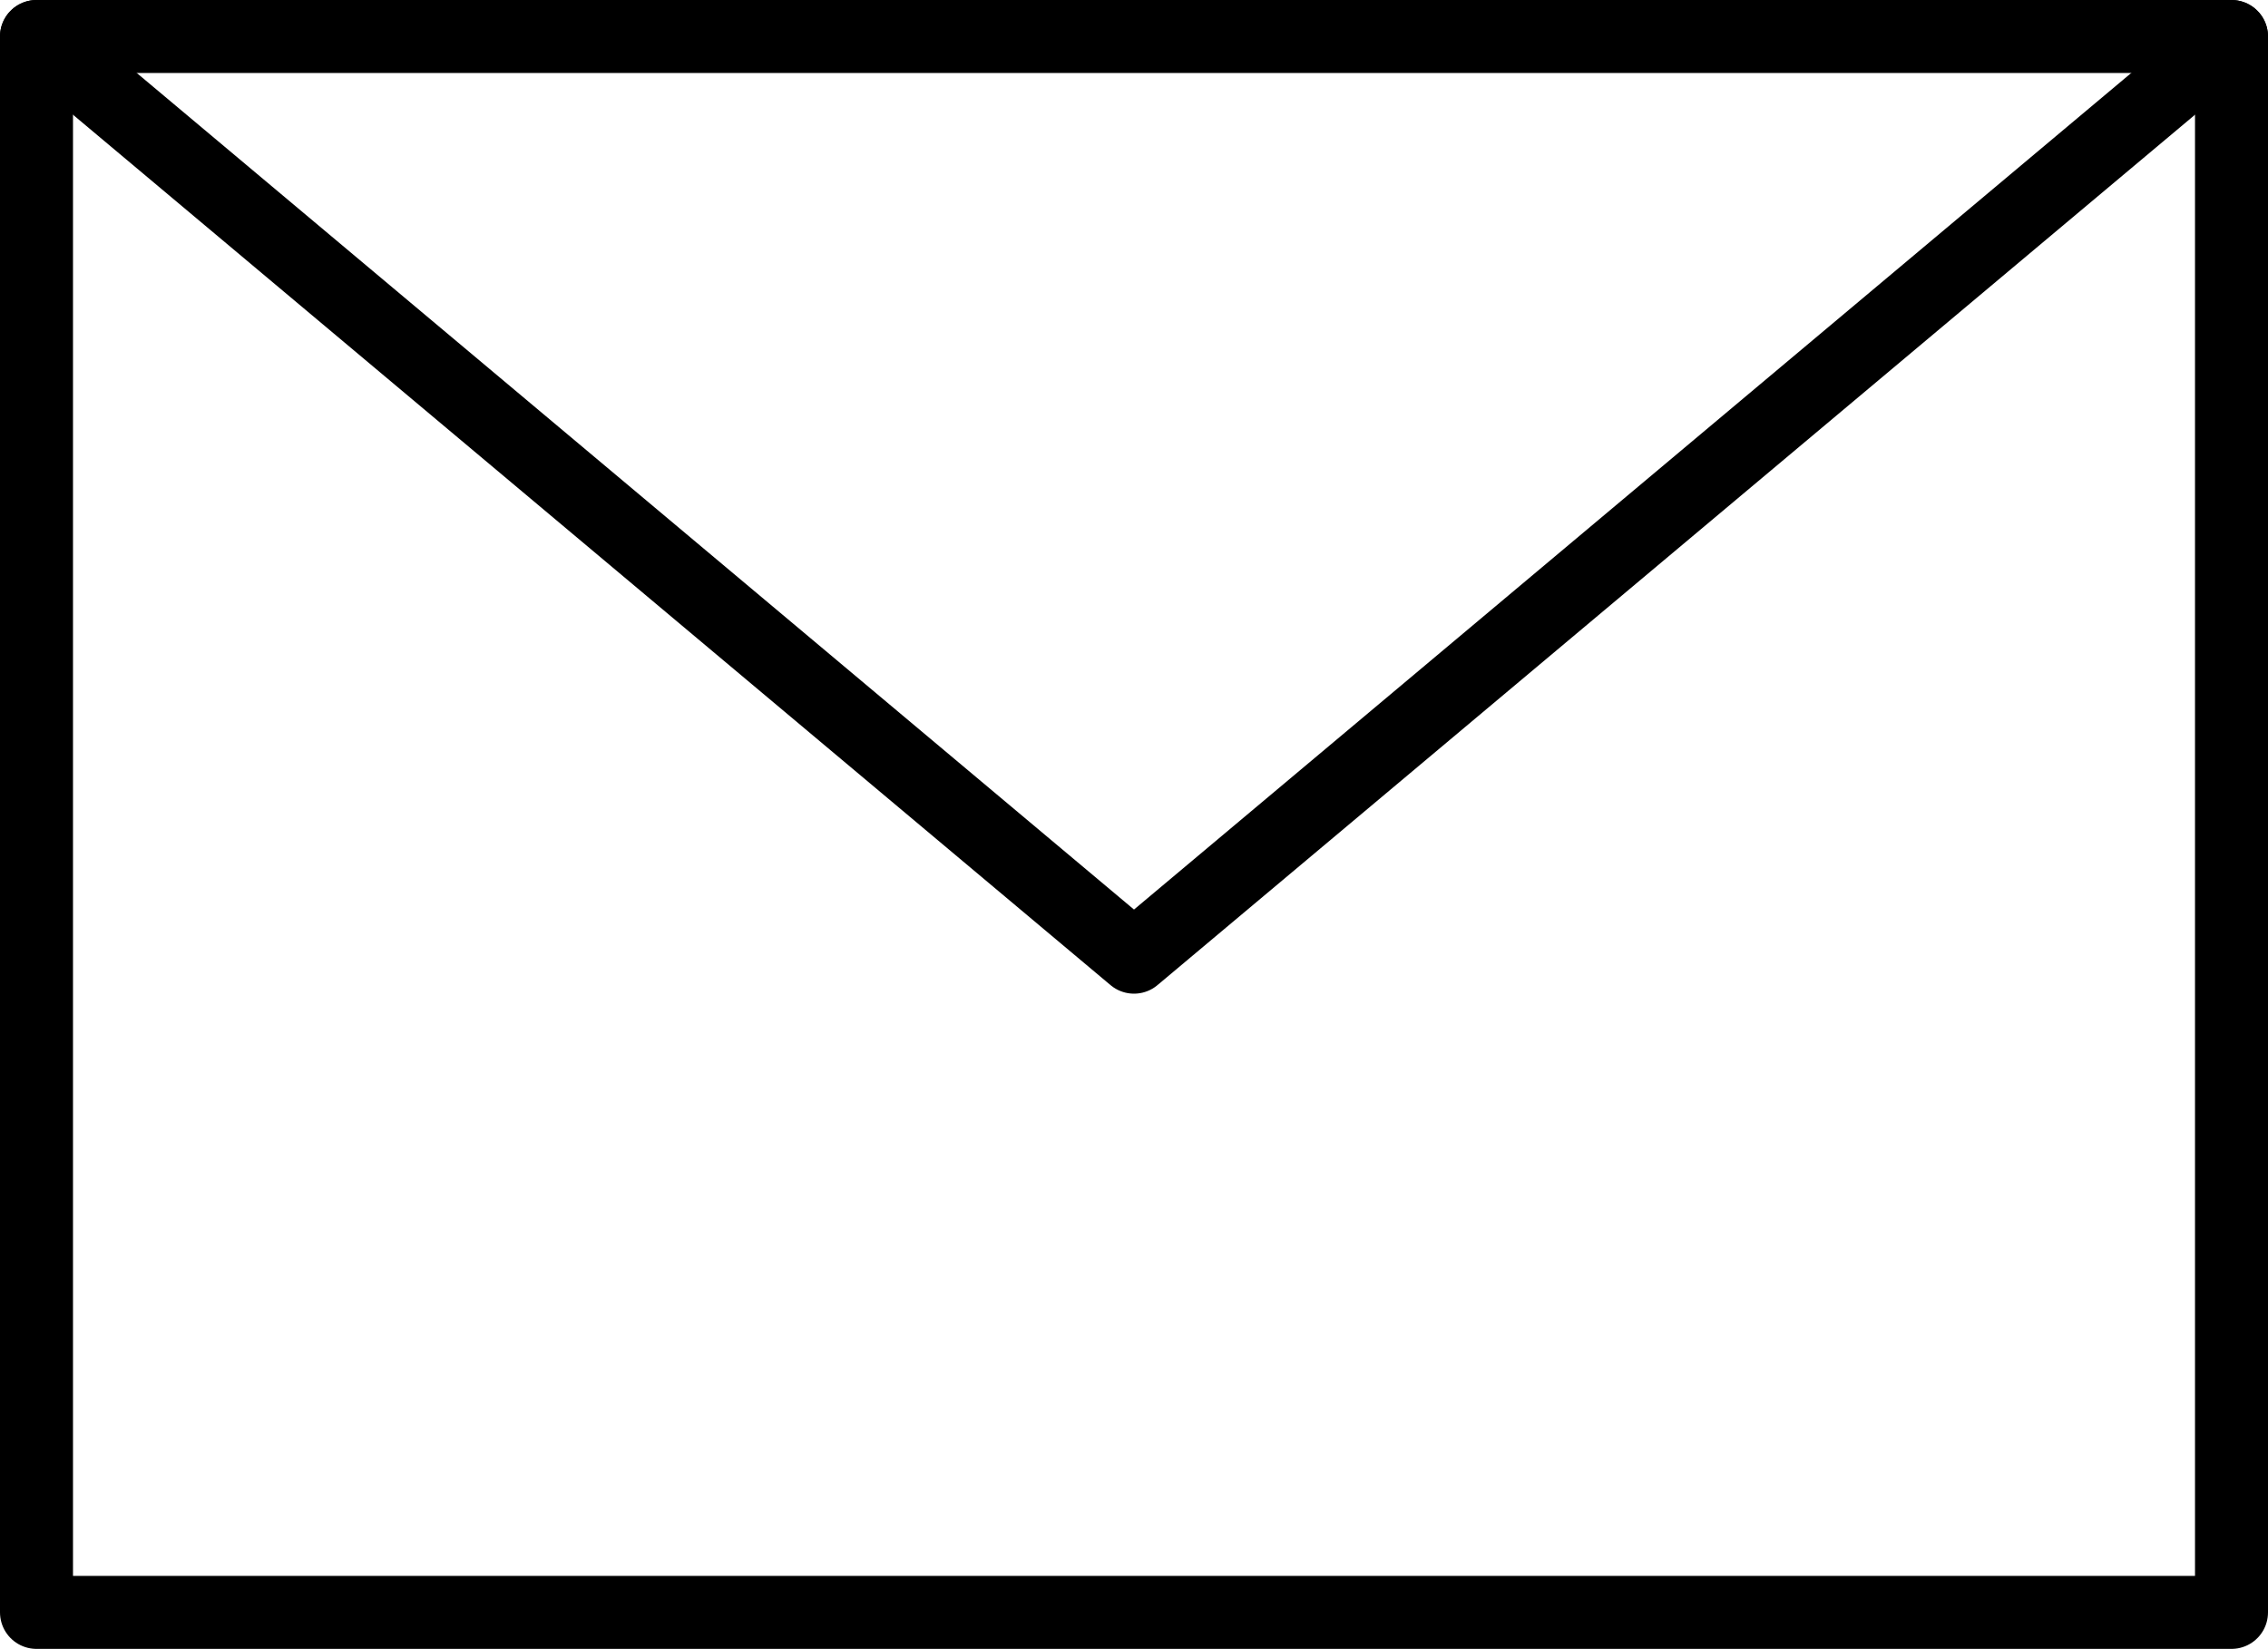 <?xml version="1.0" encoding="UTF-8"?>
<svg id="_レイヤー_2" data-name="レイヤー_2" xmlns="http://www.w3.org/2000/svg" viewBox="0 0 42.88 31.18">
  <defs>
    <style>
      .cls-1 {
        fill: none;
        stroke: #000;
        stroke-linecap: round;
        stroke-linejoin: round;
        stroke-width: 1.38px;
      }
    </style>
  </defs>
  <g id="_レイヤー_1-2" data-name="レイヤー_1">
    <g>
      <polygon class="cls-1" points="42.19 .69 .69 .69 .69 30.49 42.19 30.49 42.19 .69 42.19 .69"/>
      <polyline class="cls-1" points=".69 .69 21.44 18.1 42.19 .69"/>
    </g>
  </g>
</svg>